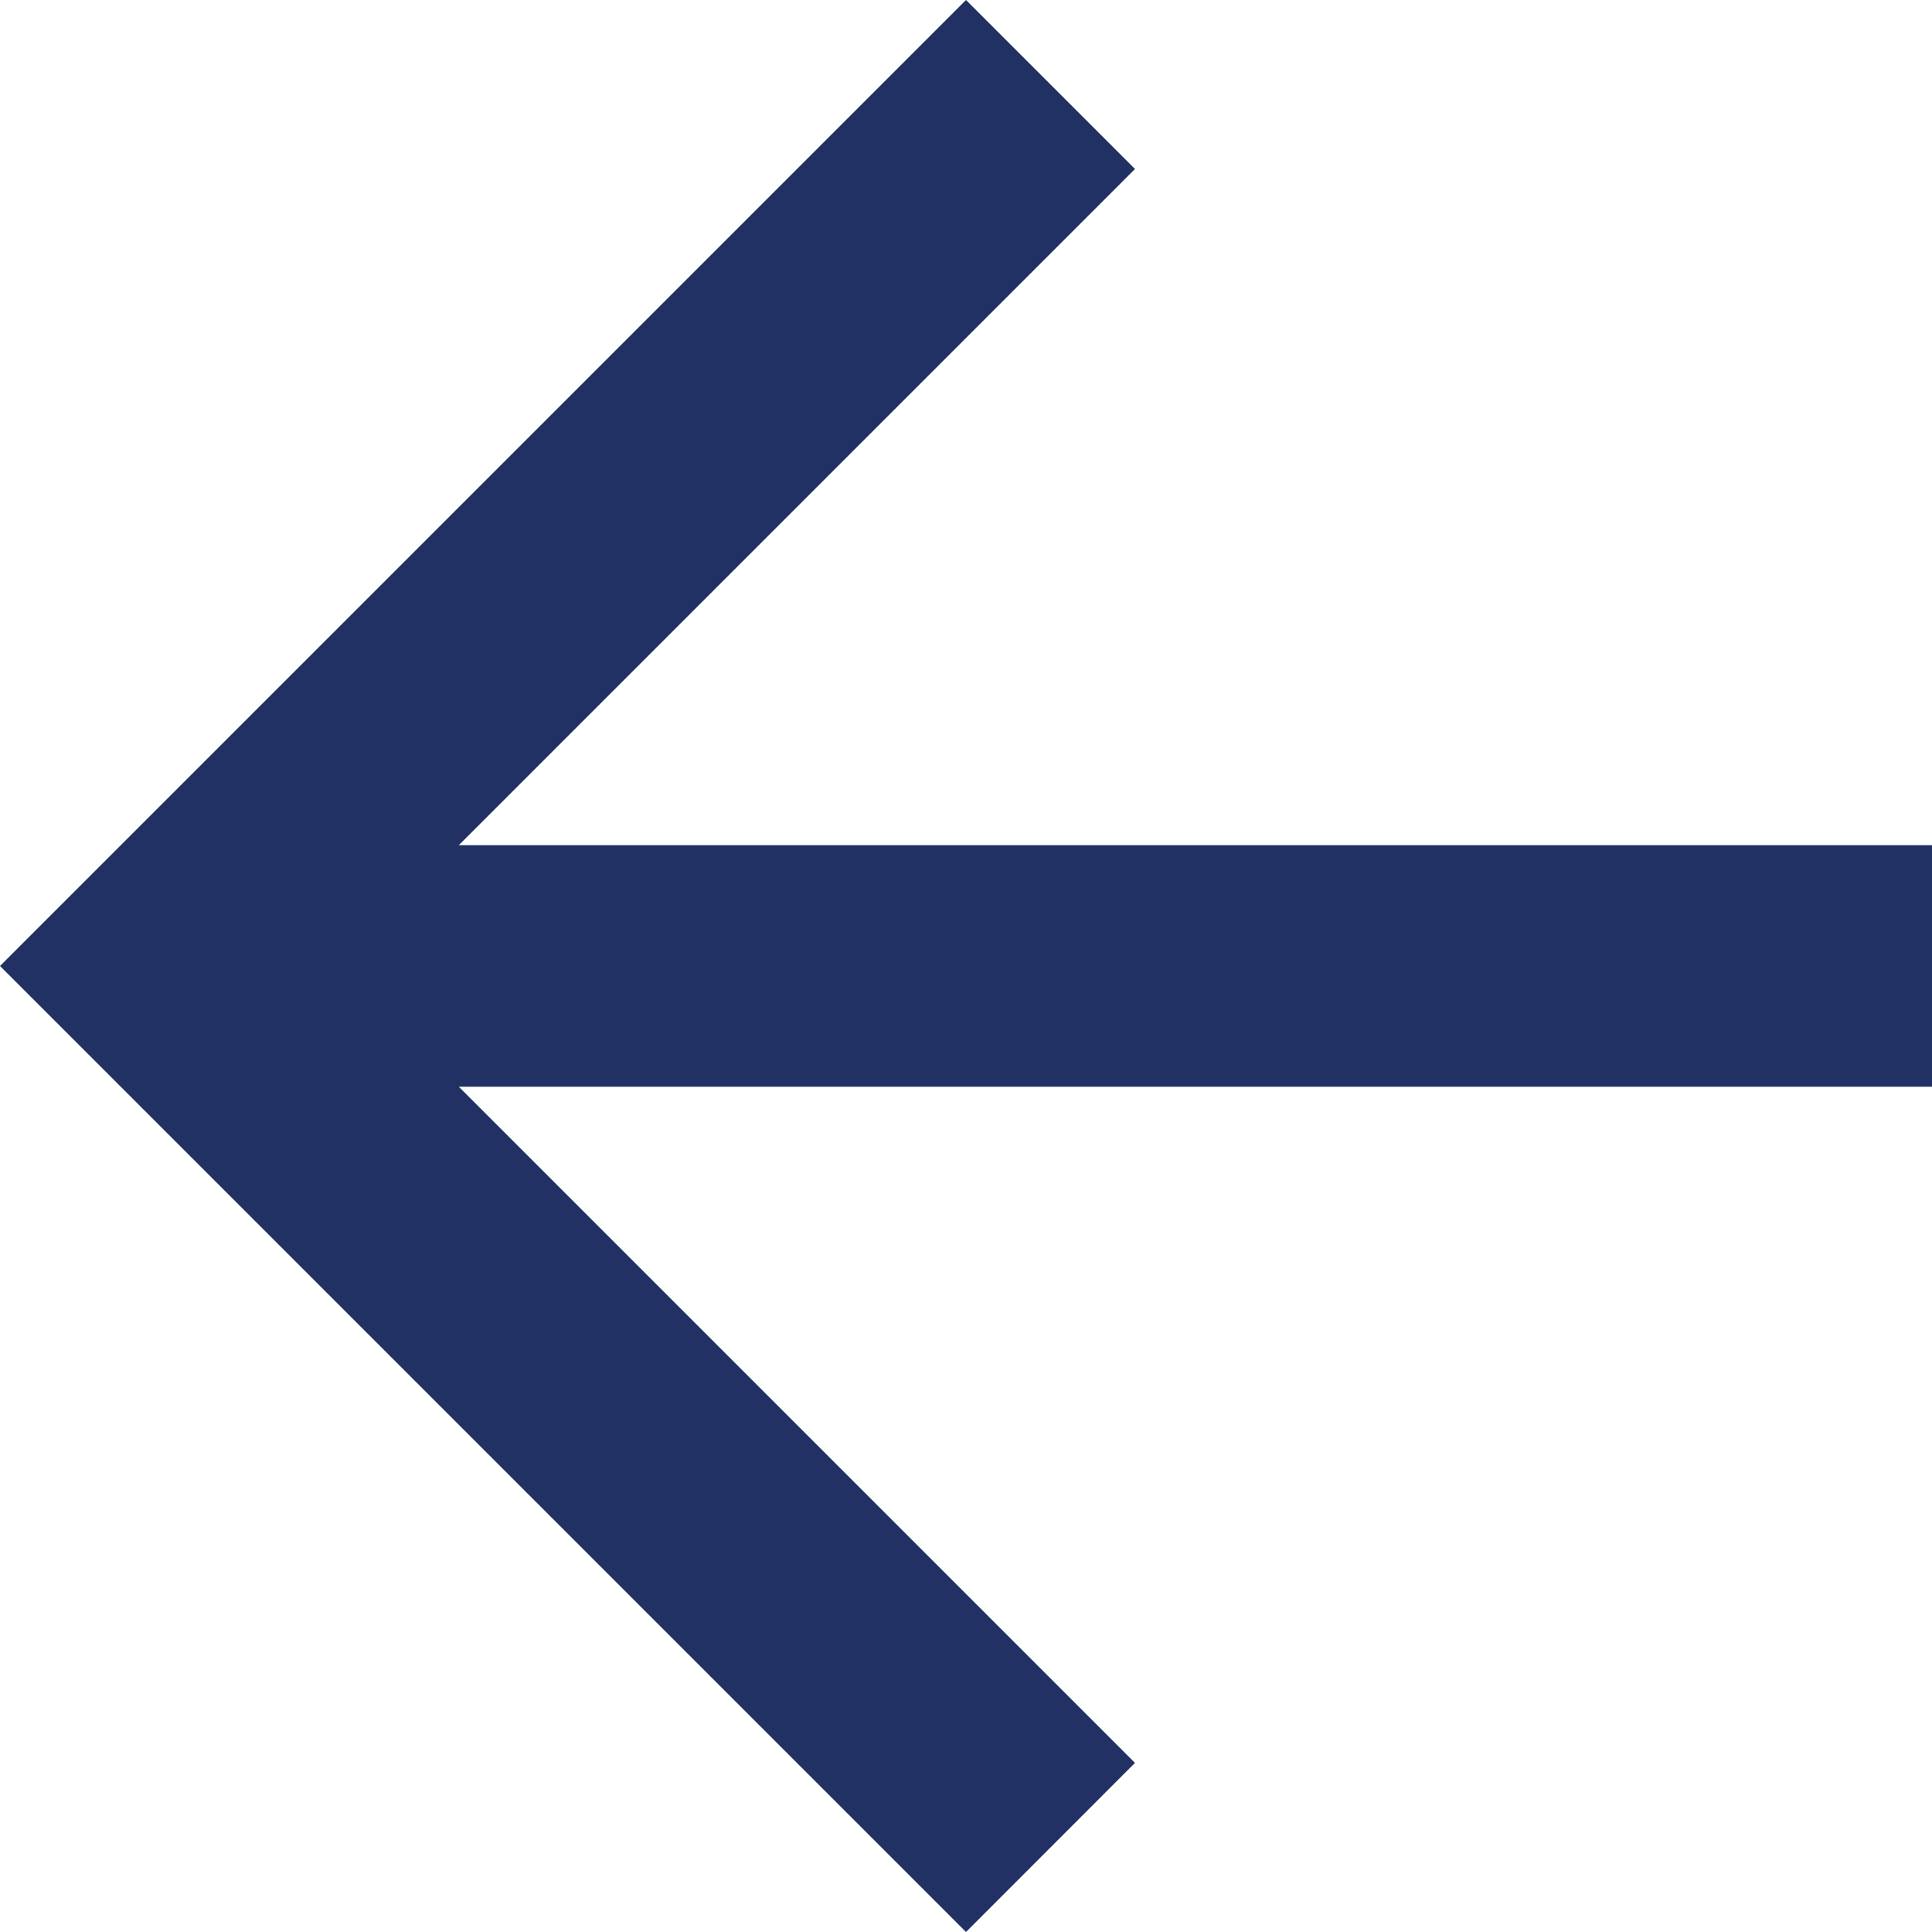 <svg 
 xmlns="http://www.w3.org/2000/svg"
 xmlns:xlink="http://www.w3.org/1999/xlink"
 width="15px" height="15px">
<path fill-rule="evenodd"  fill="rgb(33, 49, 100)"
 d="M15.000,6.562 L3.562,6.562 L8.812,1.312 L7.500,-0.000 L-0.000,7.500 L7.500,15.000 L8.812,13.687 L3.562,8.437 L15.000,8.437 L15.000,6.562 Z"/>
</svg>